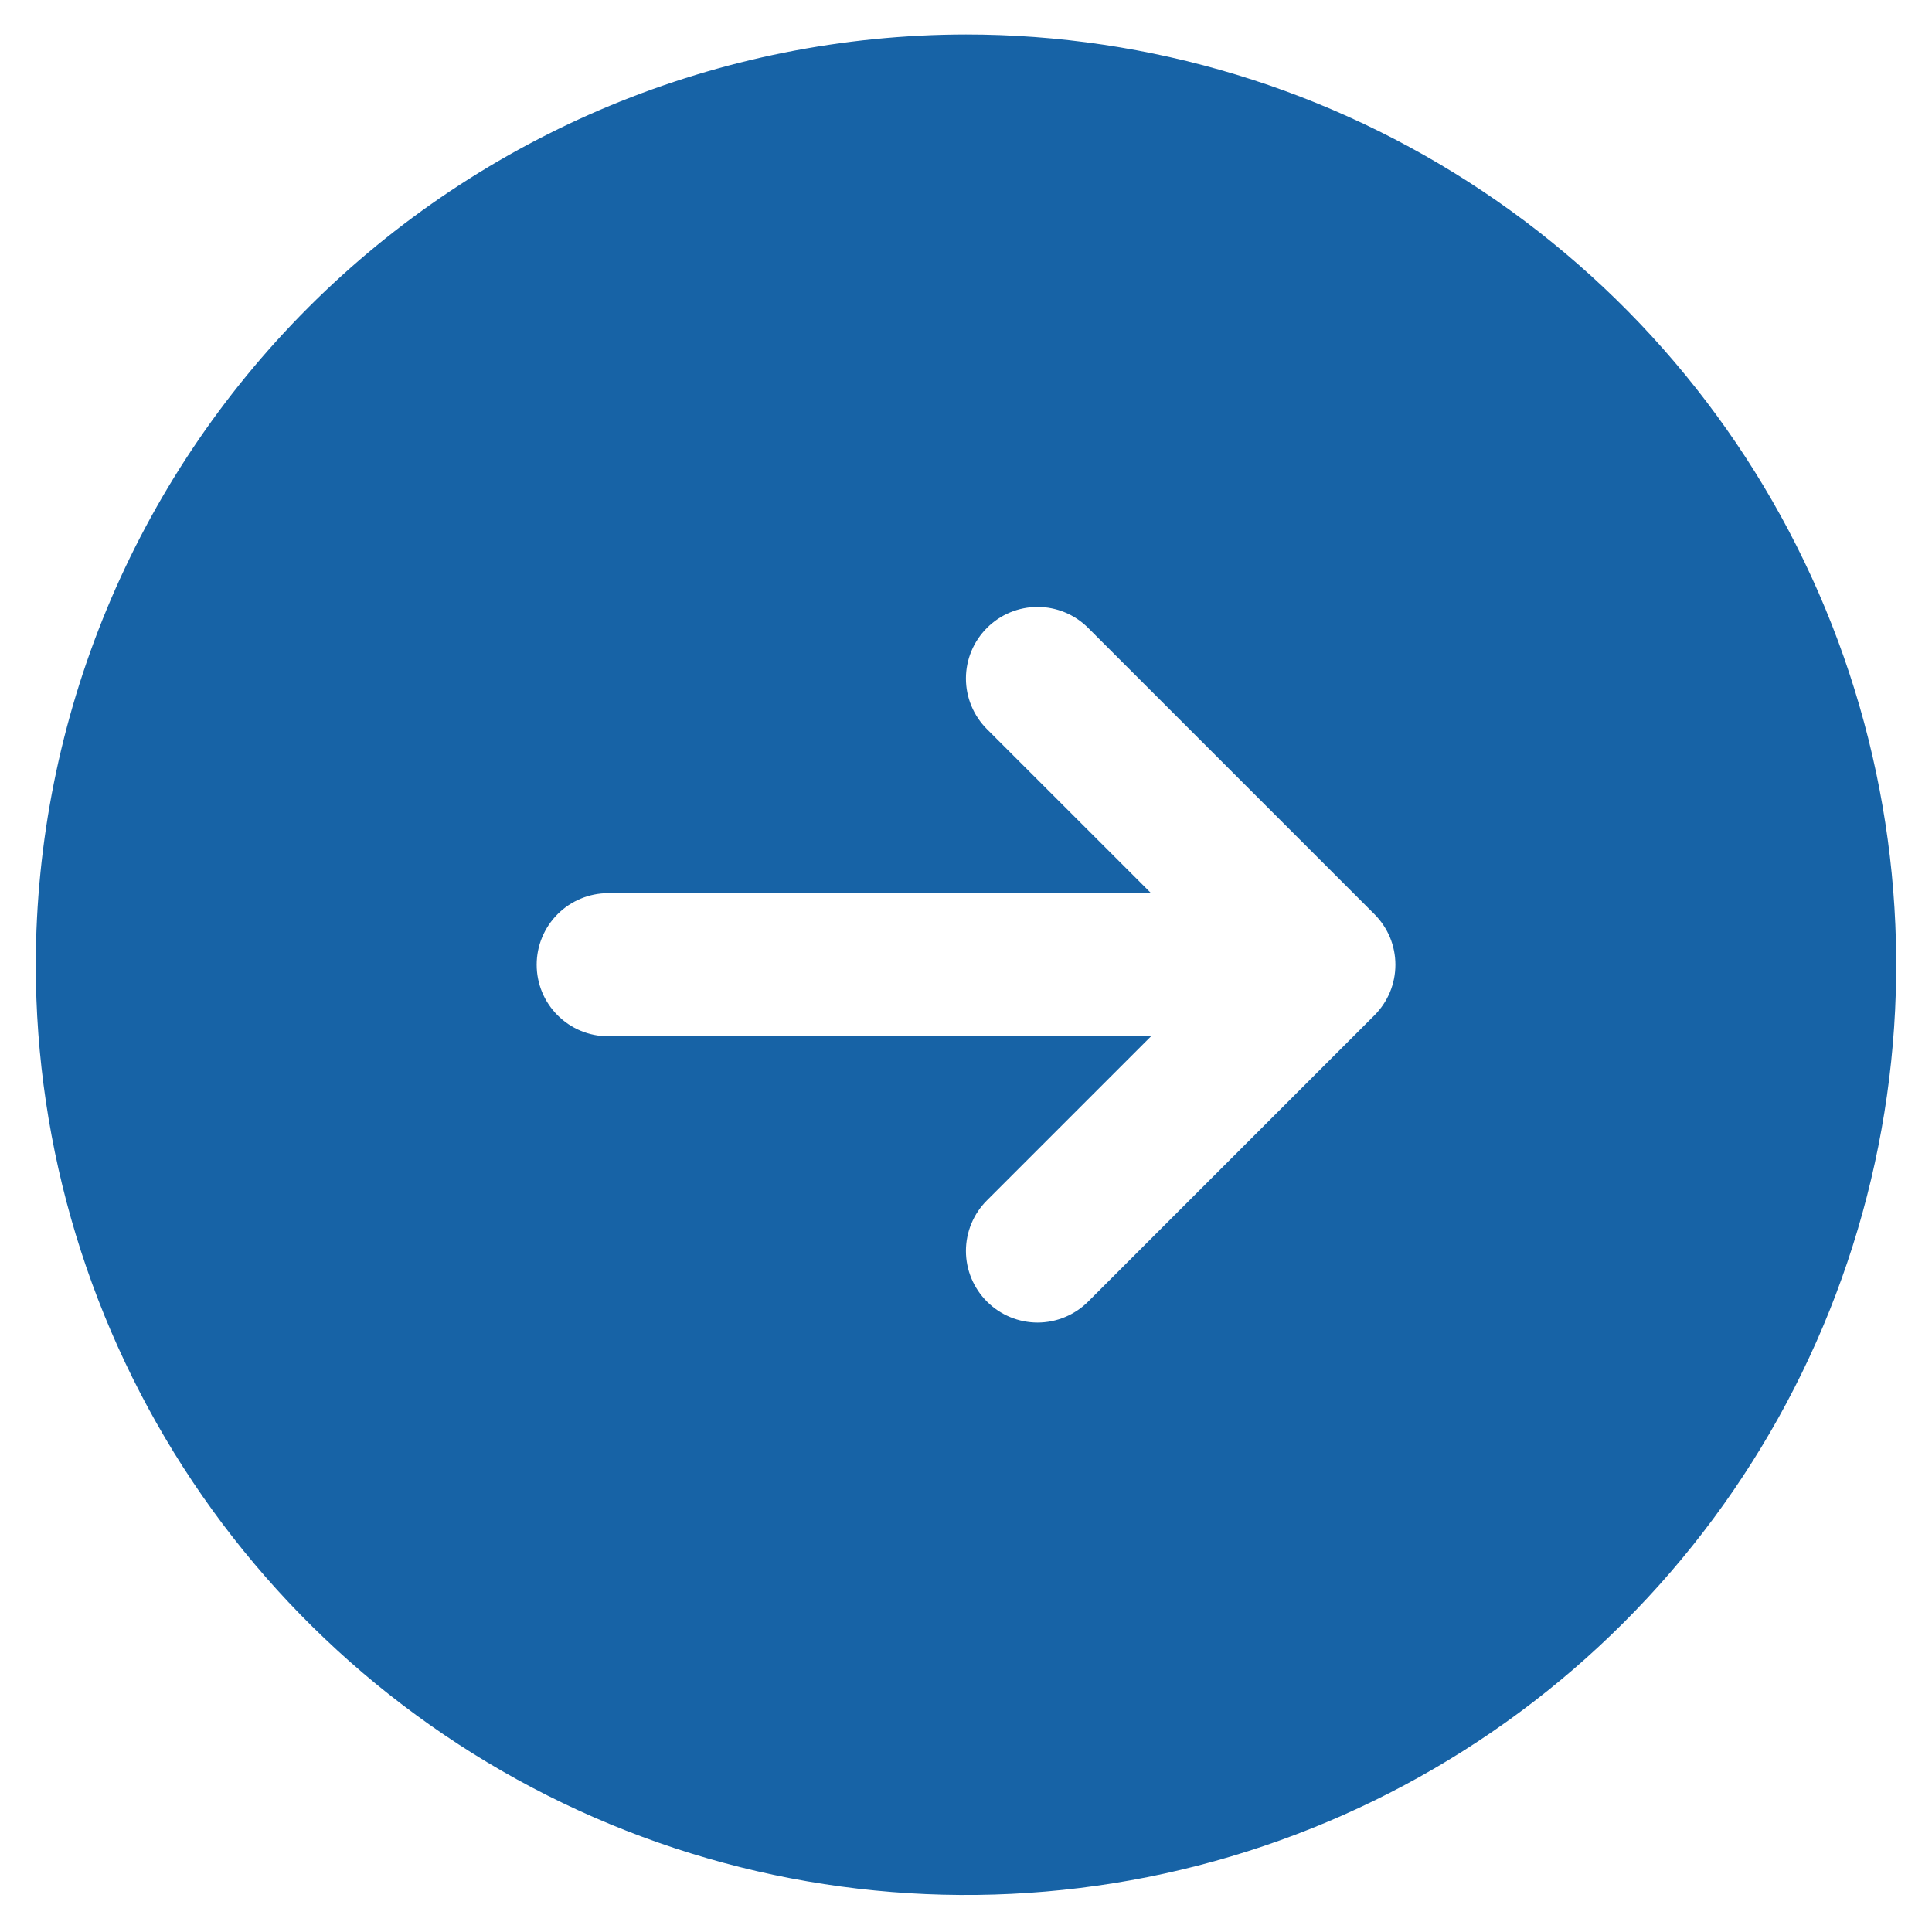 <svg width="27" height="27" viewBox="0 0 27 27" fill="none" xmlns="http://www.w3.org/2000/svg">
<path d="M0.5 13.482C0.5 16.053 1.262 18.567 2.691 20.705C4.119 22.843 6.15 24.509 8.525 25.493C10.901 26.477 13.514 26.734 16.036 26.233C18.558 25.731 20.874 24.493 22.692 22.675C24.511 20.857 25.749 18.54 26.25 16.018C26.752 13.497 26.494 10.883 25.51 8.507C24.526 6.132 22.86 4.102 20.722 2.673C18.585 1.245 16.071 0.482 13.5 0.482C10.053 0.486 6.749 1.857 4.312 4.294C1.874 6.731 0.504 10.036 0.5 13.482ZM15.207 8.775L19.207 12.775C19.3 12.868 19.374 12.978 19.425 13.099C19.475 13.221 19.501 13.351 19.501 13.482C19.501 13.614 19.475 13.744 19.425 13.865C19.374 13.987 19.3 14.097 19.207 14.19L15.207 18.19C15.02 18.377 14.765 18.483 14.5 18.483C14.235 18.483 13.98 18.377 13.793 18.19C13.605 18.002 13.499 17.748 13.499 17.482C13.499 17.217 13.605 16.962 13.793 16.775L16.086 14.482L8.5 14.482C8.235 14.482 7.98 14.377 7.793 14.189C7.605 14.002 7.5 13.748 7.5 13.482C7.5 13.217 7.605 12.963 7.793 12.775C7.98 12.588 8.235 12.482 8.5 12.482L16.086 12.482L13.793 10.19C13.605 10.002 13.499 9.748 13.499 9.482C13.499 9.217 13.605 8.962 13.793 8.775C13.98 8.587 14.235 8.482 14.5 8.482C14.765 8.482 15.02 8.587 15.207 8.775Z" fill="#1763A6"/>
</svg>
